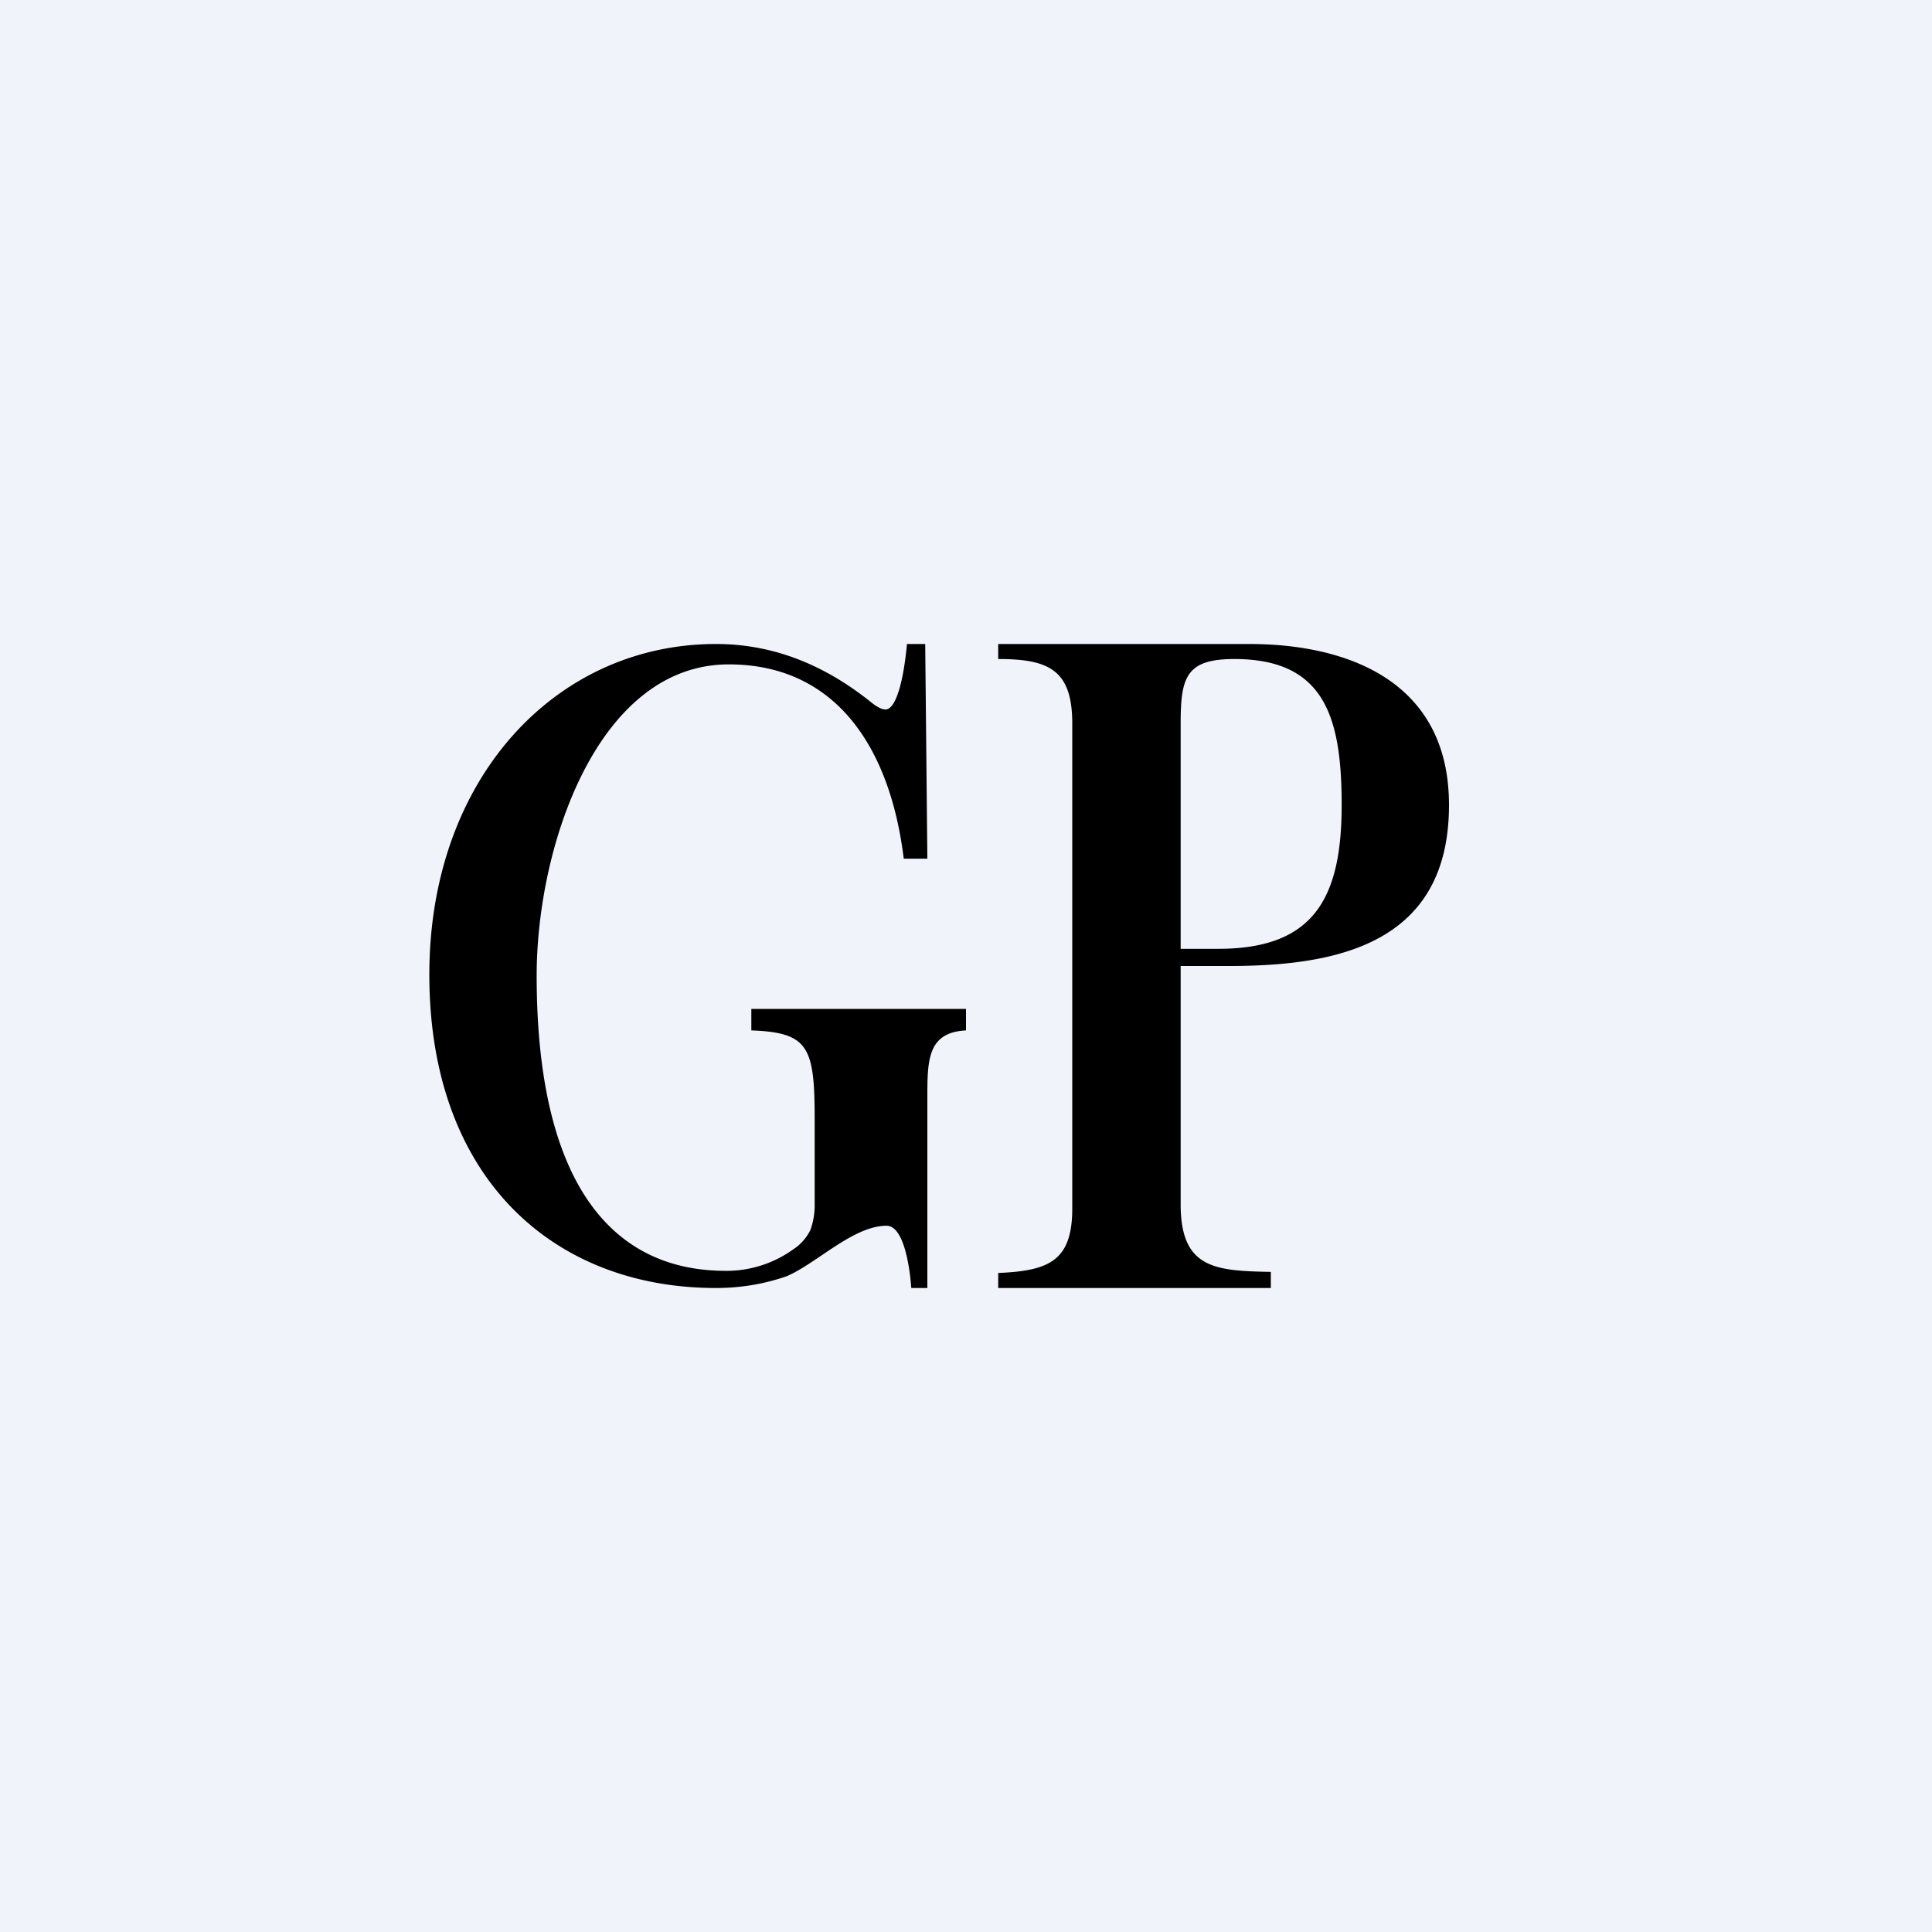 <!-- by TradingView --><svg width="18" height="18" viewBox="0 0 18 18" xmlns="http://www.w3.org/2000/svg"><path fill="#F0F3FA" d="M0 0h18v18H0z"/><path d="M9.31 6h2.33c.89 0 1.86.33 1.86 1.5 0 1.3-1.05 1.5-2.05 1.5h-.9v-.16h.8c.89 0 1.15-.47 1.15-1.34 0-.82-.16-1.36-1-1.36-.45 0-.5.17-.5.6v4.48c0 .6.32.62.84.63V12H9.3v-.14c.47-.02.69-.11.69-.6V6.74c0-.5-.22-.6-.69-.6V6ZM6.67 6c.53 0 1 .19 1.43.53.06.05.11.08.15.08.1 0 .17-.28.2-.61h.17l.02 2h-.22c-.13-1.06-.65-1.81-1.63-1.81C5.57 6.19 5 7.88 5 9.09c0 1.95.71 2.75 1.76 2.75a1.06 1.06 0 0 0 .63-.2.45.45 0 0 0 .16-.18.67.67 0 0 0 .04-.24v-.8c0-.67-.06-.8-.59-.82v-.2h2v.2c-.37.02-.36.29-.36.67V12h-.15c-.01-.15-.06-.58-.23-.58-.31 0-.65.35-.93.47-.2.07-.42.11-.66.11C5.16 12 4 10.98 4 9.08 4 7.25 5.18 6 6.67 6Z"/></svg>